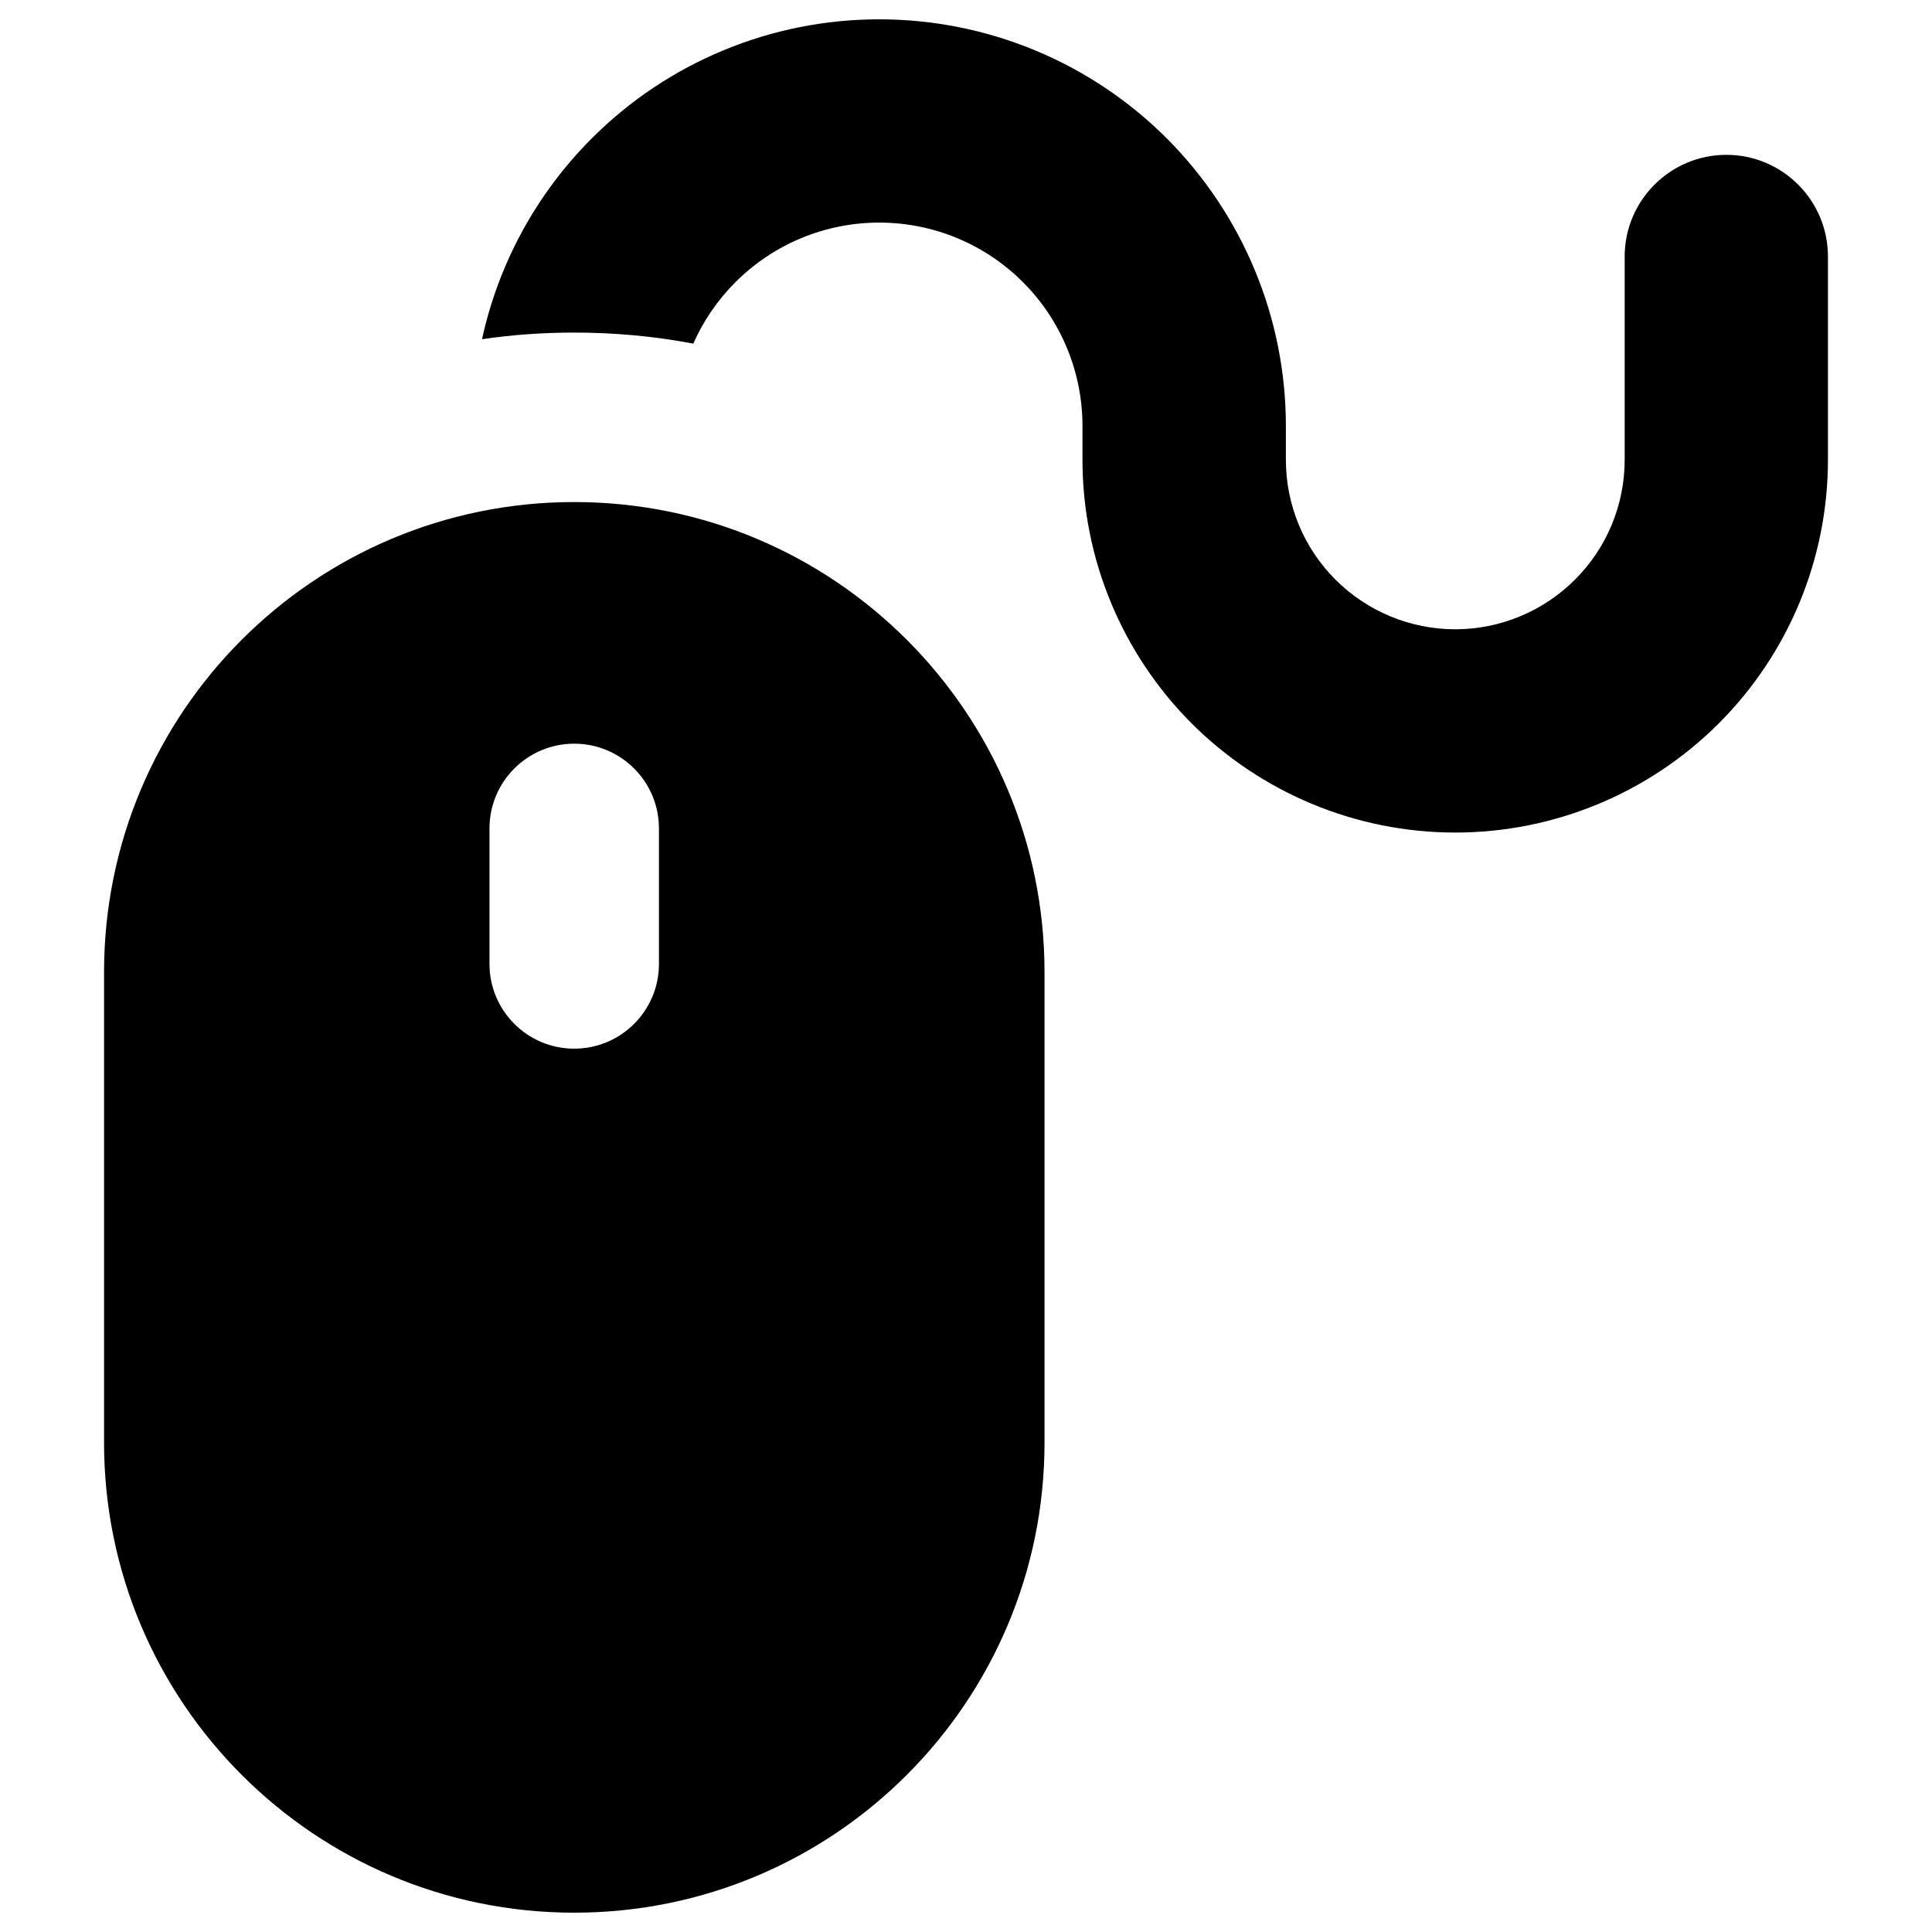<svg xmlns="http://www.w3.org/2000/svg" fill="none" viewBox="0 0 14 14" id="Mouse--Streamline-Core"><desc>Mouse Streamline Icon: https://streamlinehq.com</desc><g id="mouse--device-electronics-mouse"><path id="Subtract" fill="#000000" fill-rule="evenodd" d="M5.329 2.045C5.606 1.768 5.98 1.613 6.371 1.613C6.762 1.613 7.137 1.768 7.413 2.045C7.689 2.321 7.844 2.696 7.844 3.087V3.332C7.844 4.048 8.129 4.735 8.635 5.242C9.142 5.748 9.829 6.033 10.545 6.033C11.262 6.033 11.949 5.748 12.455 5.242C12.962 4.735 13.246 4.048 13.246 3.332V1.859C13.246 1.452 12.916 1.122 12.51 1.122S11.773 1.452 11.773 1.859V3.332C11.773 3.658 11.644 3.97 11.413 4.2C11.183 4.43 10.871 4.56 10.545 4.56S9.907 4.43 9.677 4.2C9.447 3.97 9.318 3.658 9.318 3.332V3.087C9.318 2.305 9.007 1.556 8.455 1.003C7.902 0.45 7.153 0.14 6.371 0.14S4.84 0.45 4.288 1.003C3.886 1.405 3.612 1.911 3.493 2.458C3.711 2.426 3.934 2.41 4.161 2.41C4.456 2.41 4.745 2.437 5.024 2.49C5.097 2.325 5.2 2.174 5.329 2.045ZM7.569 7.045C7.569 5.163 6.043 3.638 4.161 3.638C2.279 3.638 0.754 5.163 0.754 7.045V10.453C0.754 12.334 2.279 13.86 4.161 13.86C6.043 13.86 7.569 12.334 7.569 10.453V7.045ZM4.775 6.003C4.775 5.664 4.5 5.389 4.161 5.389S3.547 5.664 3.547 6.003V6.985C3.547 7.324 3.822 7.599 4.161 7.599S4.775 7.324 4.775 6.985V6.003Z" clip-rule="evenodd" stroke-width="1"></path></g></svg>